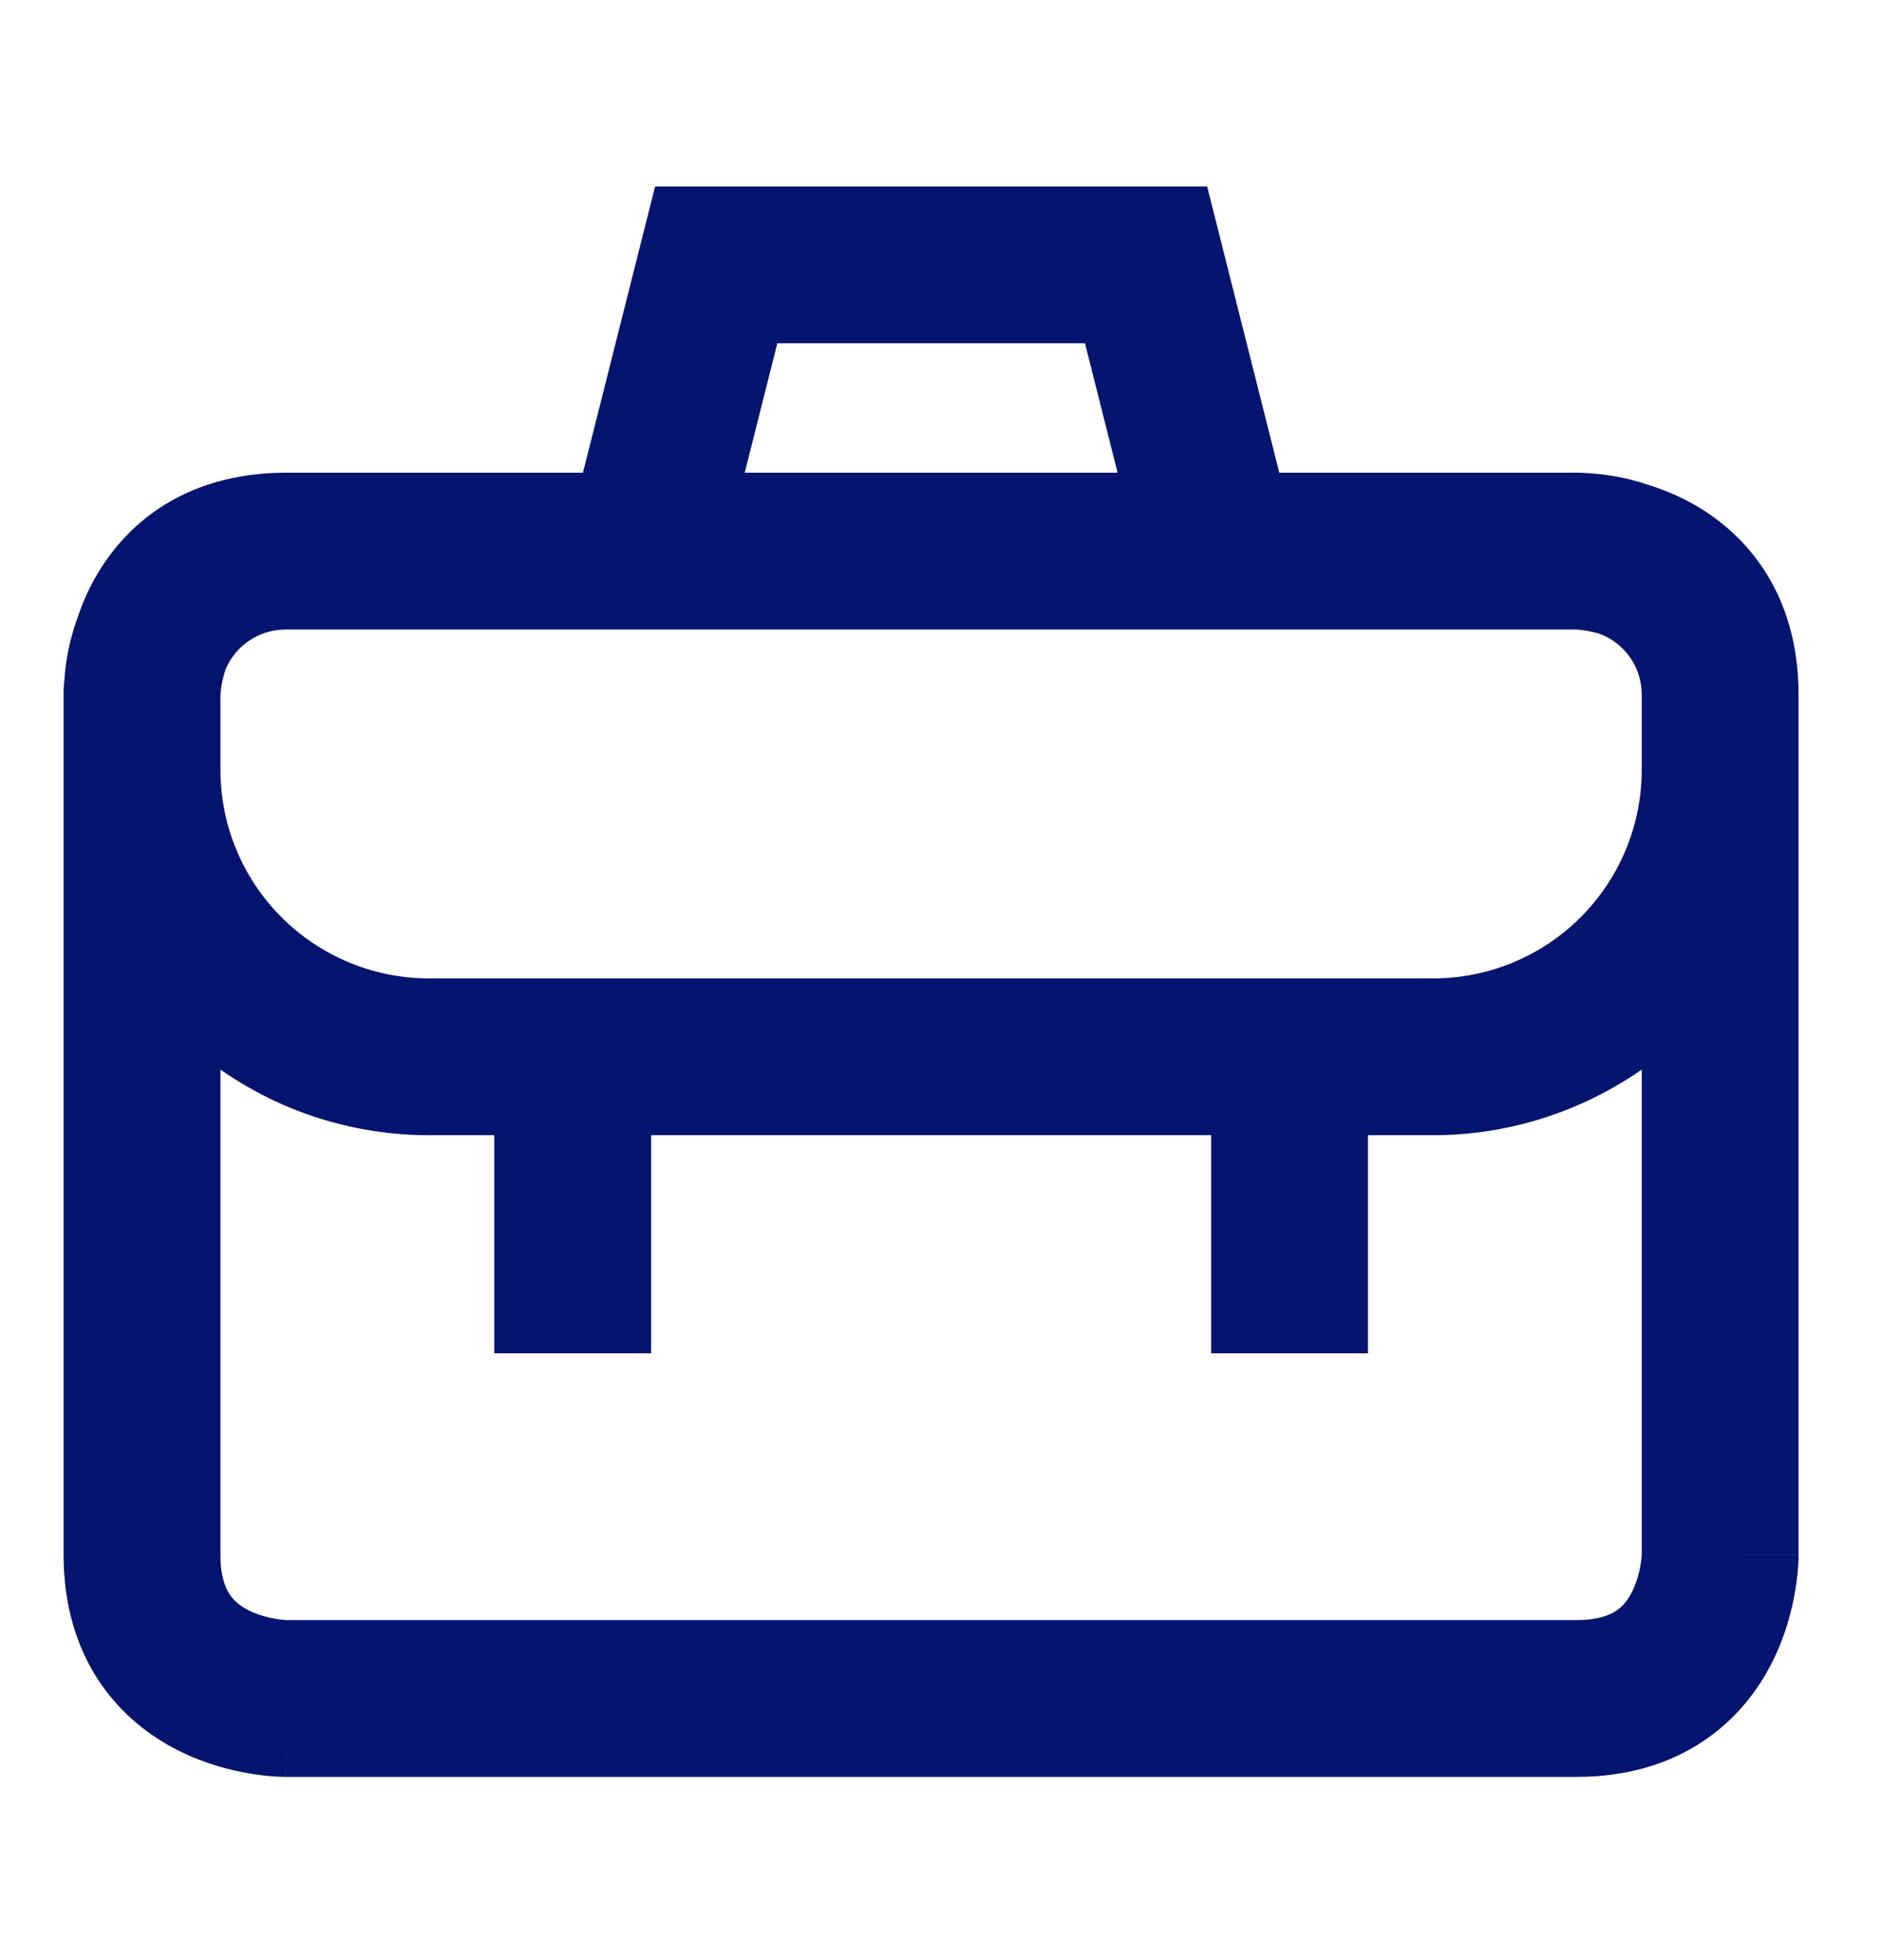 <?xml version="1.0" encoding="UTF-8"?>
<svg xmlns="http://www.w3.org/2000/svg" width="24" height="25" viewBox="0 0 24 25" fill="none">
  <g clip-path="url(#clip0_275_750)">
    <path d="M16.314 6.029H20.128C20.136 6.03 20.148 6.03 20.16 6.03C20.185 6.031 20.217 6.033 20.256 6.035C20.262 6.036 20.268 6.037 20.275 6.037C20.53 6.052 20.779 6.102 21.017 6.183C21.16 6.228 21.313 6.286 21.468 6.363C21.816 6.537 22.193 6.814 22.482 7.247C22.775 7.686 22.936 8.227 22.936 8.859V19.833H21.936L22.936 19.834V19.855C22.936 19.863 22.936 19.875 22.935 19.887C22.934 19.912 22.933 19.944 22.93 19.983C22.925 20.059 22.914 20.163 22.894 20.283C22.855 20.52 22.774 20.852 22.602 21.195C22.428 21.543 22.151 21.92 21.718 22.209C21.279 22.502 20.738 22.663 20.106 22.663H3.641V21.663C3.641 22.663 3.641 22.663 3.64 22.663H3.62C3.611 22.663 3.6 22.663 3.588 22.662C3.562 22.661 3.53 22.66 3.492 22.657C3.415 22.652 3.312 22.641 3.191 22.621C2.954 22.582 2.622 22.501 2.279 22.329C1.932 22.155 1.554 21.878 1.265 21.445C0.973 21.006 0.811 20.465 0.811 19.833V8.801C0.812 8.78 0.814 8.759 0.815 8.738C0.816 8.729 0.816 8.72 0.817 8.71C0.818 8.701 0.819 8.692 0.82 8.683C0.837 8.417 0.89 8.157 0.978 7.909C1.021 7.778 1.075 7.638 1.145 7.497C1.319 7.15 1.596 6.772 2.029 6.483C2.468 6.191 3.009 6.03 3.641 6.029H7.434L8.354 2.378H15.394L16.314 6.029ZM20.936 13.642C20.16 14.181 19.234 14.479 18.276 14.479H17.445V17.261H15.445V14.479H8.303V17.261H6.303V14.479H5.472C4.856 14.479 4.246 14.357 3.677 14.119C3.372 13.992 3.082 13.83 2.811 13.642V19.833C2.811 20.115 2.879 20.261 2.929 20.336C2.984 20.418 3.064 20.485 3.174 20.54C3.287 20.597 3.414 20.631 3.52 20.648C3.57 20.657 3.611 20.66 3.634 20.662C3.644 20.663 3.651 20.663 3.654 20.663H20.106C20.388 20.663 20.534 20.595 20.609 20.545C20.691 20.491 20.758 20.411 20.813 20.301C20.87 20.187 20.904 20.06 20.922 19.954C20.93 19.904 20.934 19.863 20.935 19.84C20.936 19.829 20.936 19.823 20.936 19.82V13.642ZM3.546 8.035C3.364 8.056 3.192 8.137 3.06 8.267C2.98 8.346 2.917 8.44 2.875 8.542C2.853 8.61 2.836 8.678 2.826 8.738C2.817 8.789 2.814 8.829 2.812 8.853C2.811 8.863 2.811 8.87 2.811 8.872V9.79C2.808 10.142 2.873 10.492 3.006 10.818C3.138 11.143 3.333 11.44 3.581 11.69C3.828 11.94 4.123 12.138 4.448 12.274C4.772 12.409 5.121 12.479 5.472 12.479H18.276C18.982 12.479 19.658 12.198 20.157 11.699C20.656 11.2 20.936 10.524 20.936 9.818V8.859C20.936 8.825 20.932 8.792 20.93 8.762C20.909 8.578 20.826 8.405 20.693 8.273C20.608 8.187 20.505 8.123 20.394 8.082C20.336 8.065 20.279 8.053 20.227 8.044C20.177 8.036 20.136 8.032 20.113 8.03L20.093 8.029H3.641C3.607 8.029 3.576 8.033 3.546 8.035ZM9.497 6.029H14.252L13.836 4.378H9.913L9.497 6.029Z" fill="#05146F"></path>
  </g>
  <defs>
    <clipPath id="clip0_275_750">
      <rect width="24" height="24" fill="white" transform="translate(0 0.5)"></rect>
    </clipPath>
  </defs>
</svg>
